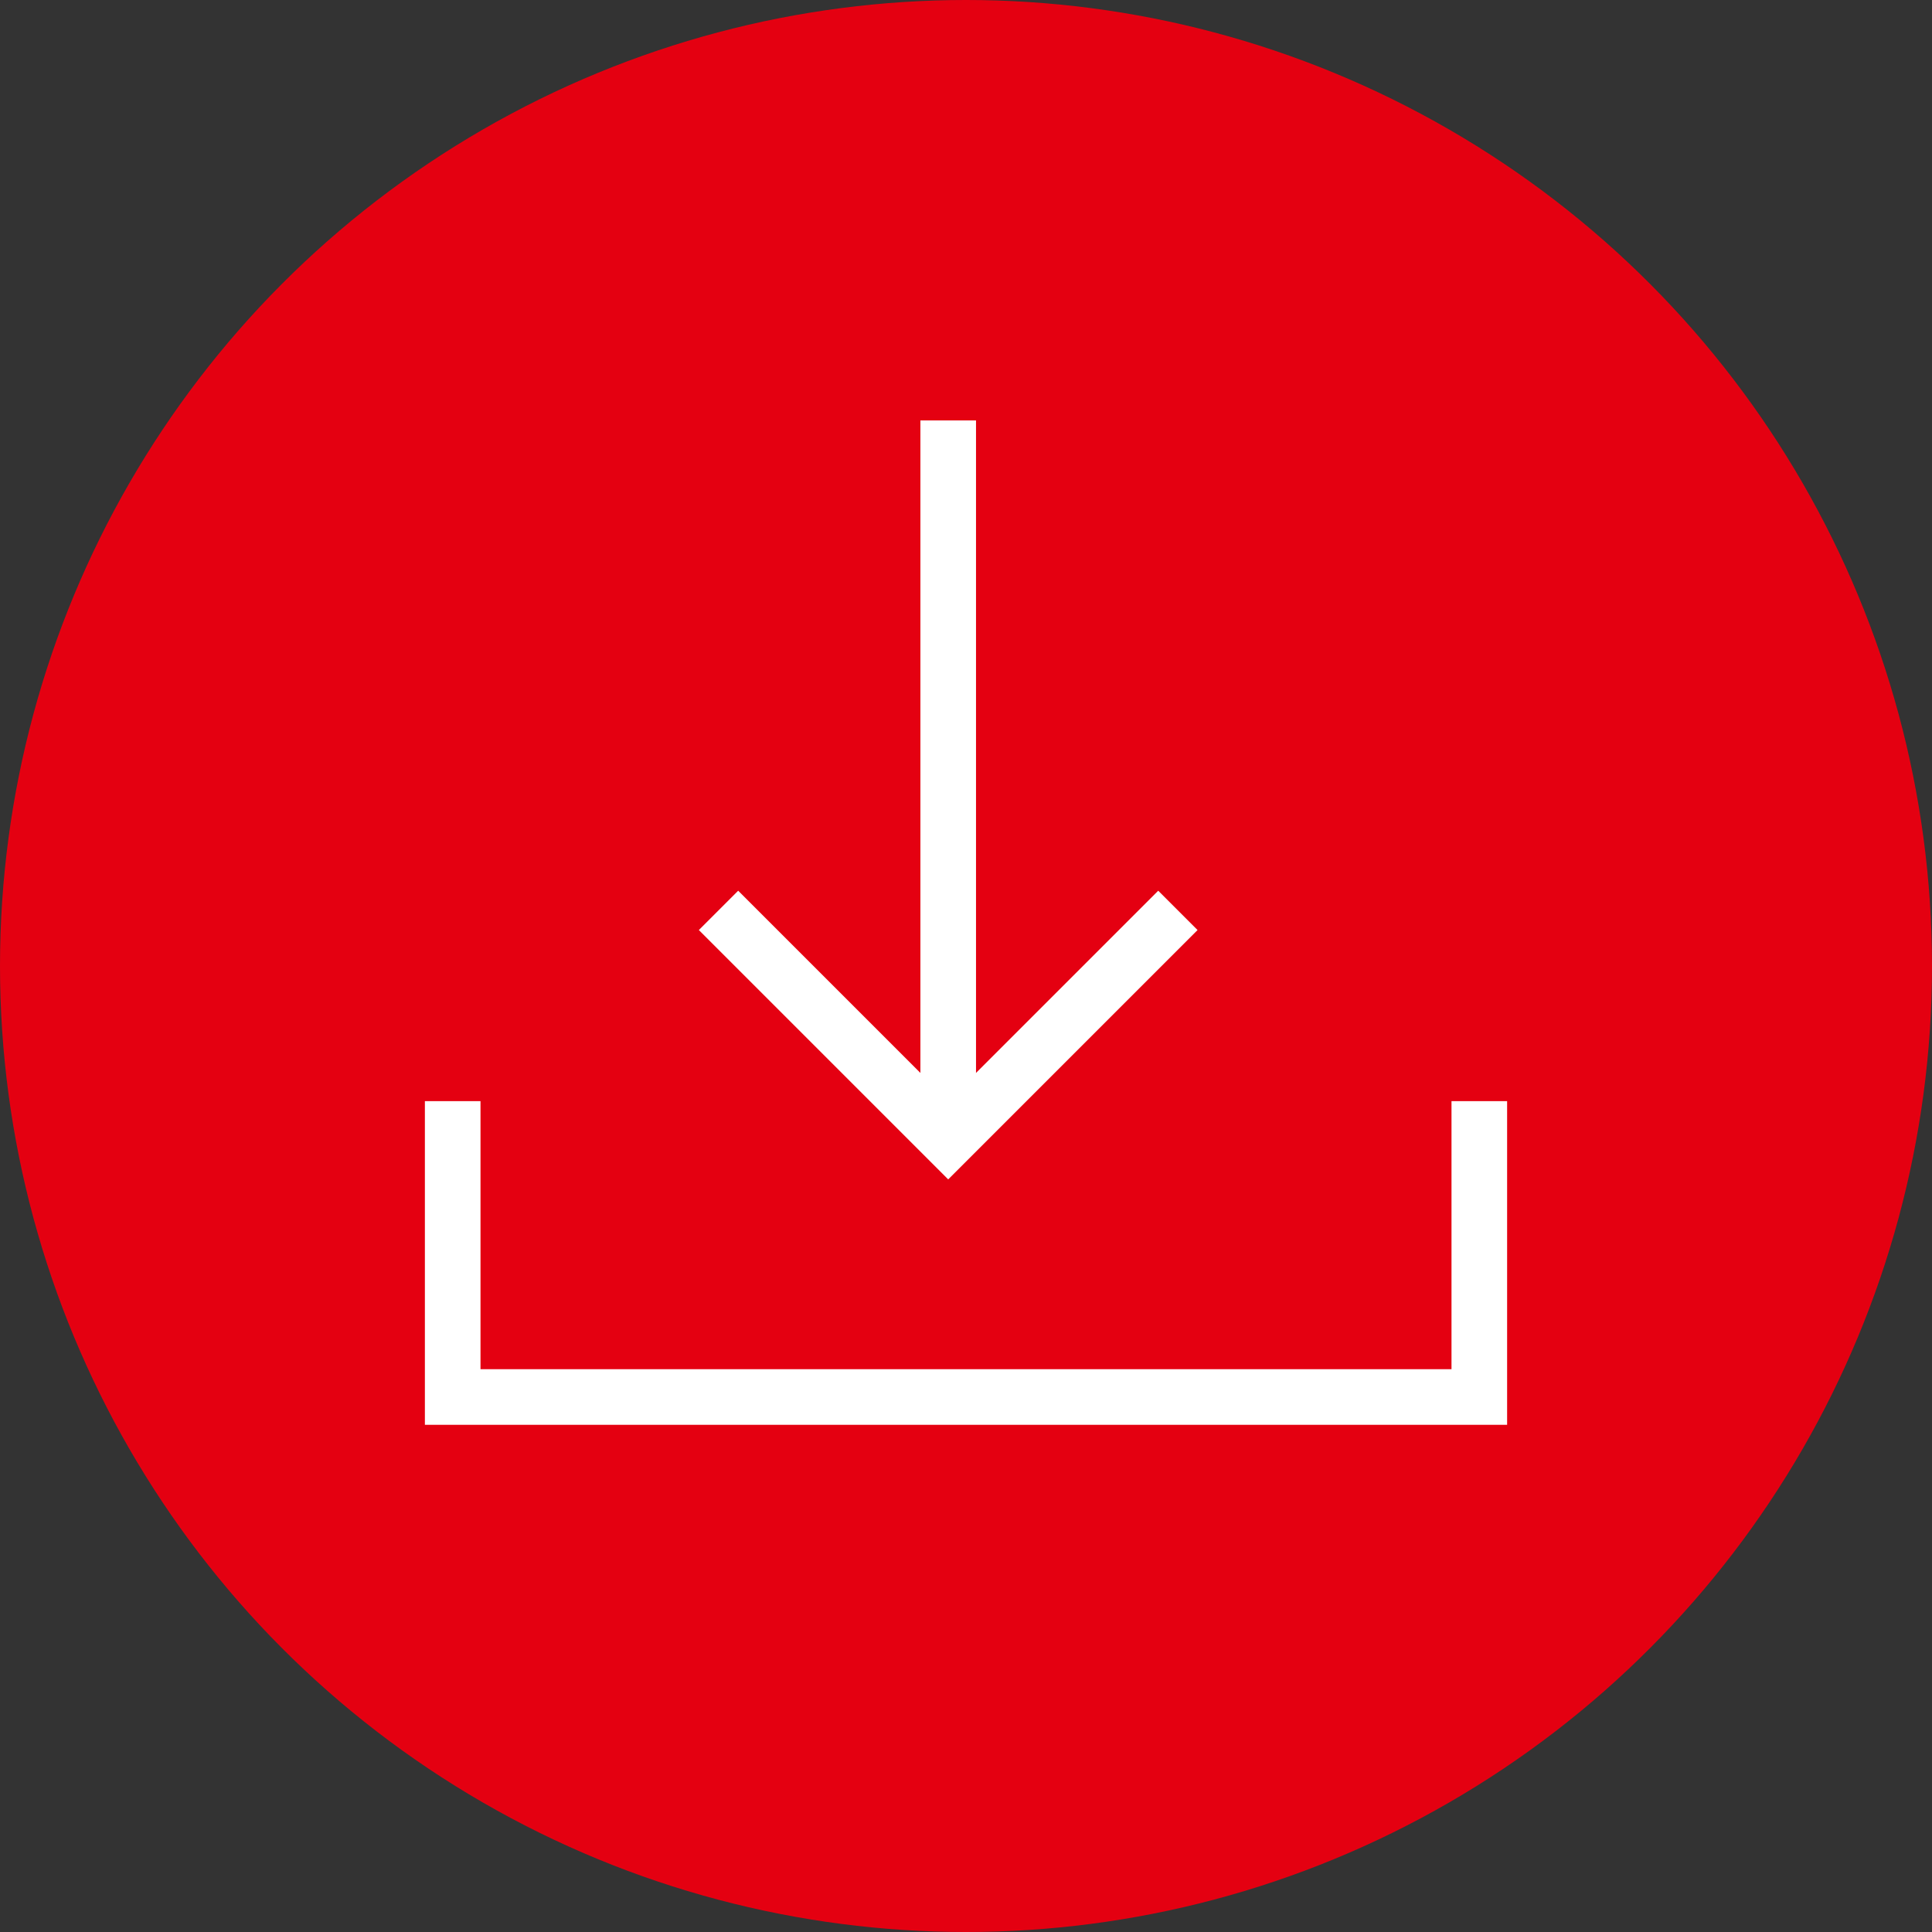 <?xml version="1.0" encoding="UTF-8"?>
<svg id="b" data-name="レイヤー 2" xmlns="http://www.w3.org/2000/svg" width="34.74" height="34.74" viewBox="0 0 34.74 34.74">
  <rect x="0" y="0" width="34.74" height="34.74" fill="#333333" stroke="none"/>
  <defs>
    <style>
      .d {
        fill: #e40011;
      }

      .e {
        fill: none;
        stroke: #fff;
        stroke-miterlimit: 10;
      }
    </style>
  </defs>
  <g id="c" data-name="レイヤー 1">
    <g>
      <circle class="d" cx="17.37" cy="17.37" r="17.37"/>
      <g>
        <polyline class="e" points="8.14 19.8 8.14 25.12 26.6 25.12 26.6 19.8"/>
        <line class="e" x1="17.05" y1="7.56" x2="17.05" y2="20.38"/>
        <polyline class="e" points="21.18 16.37 17.05 20.5 12.92 16.37"/>
      </g>
    </g>
  </g>
</svg>
